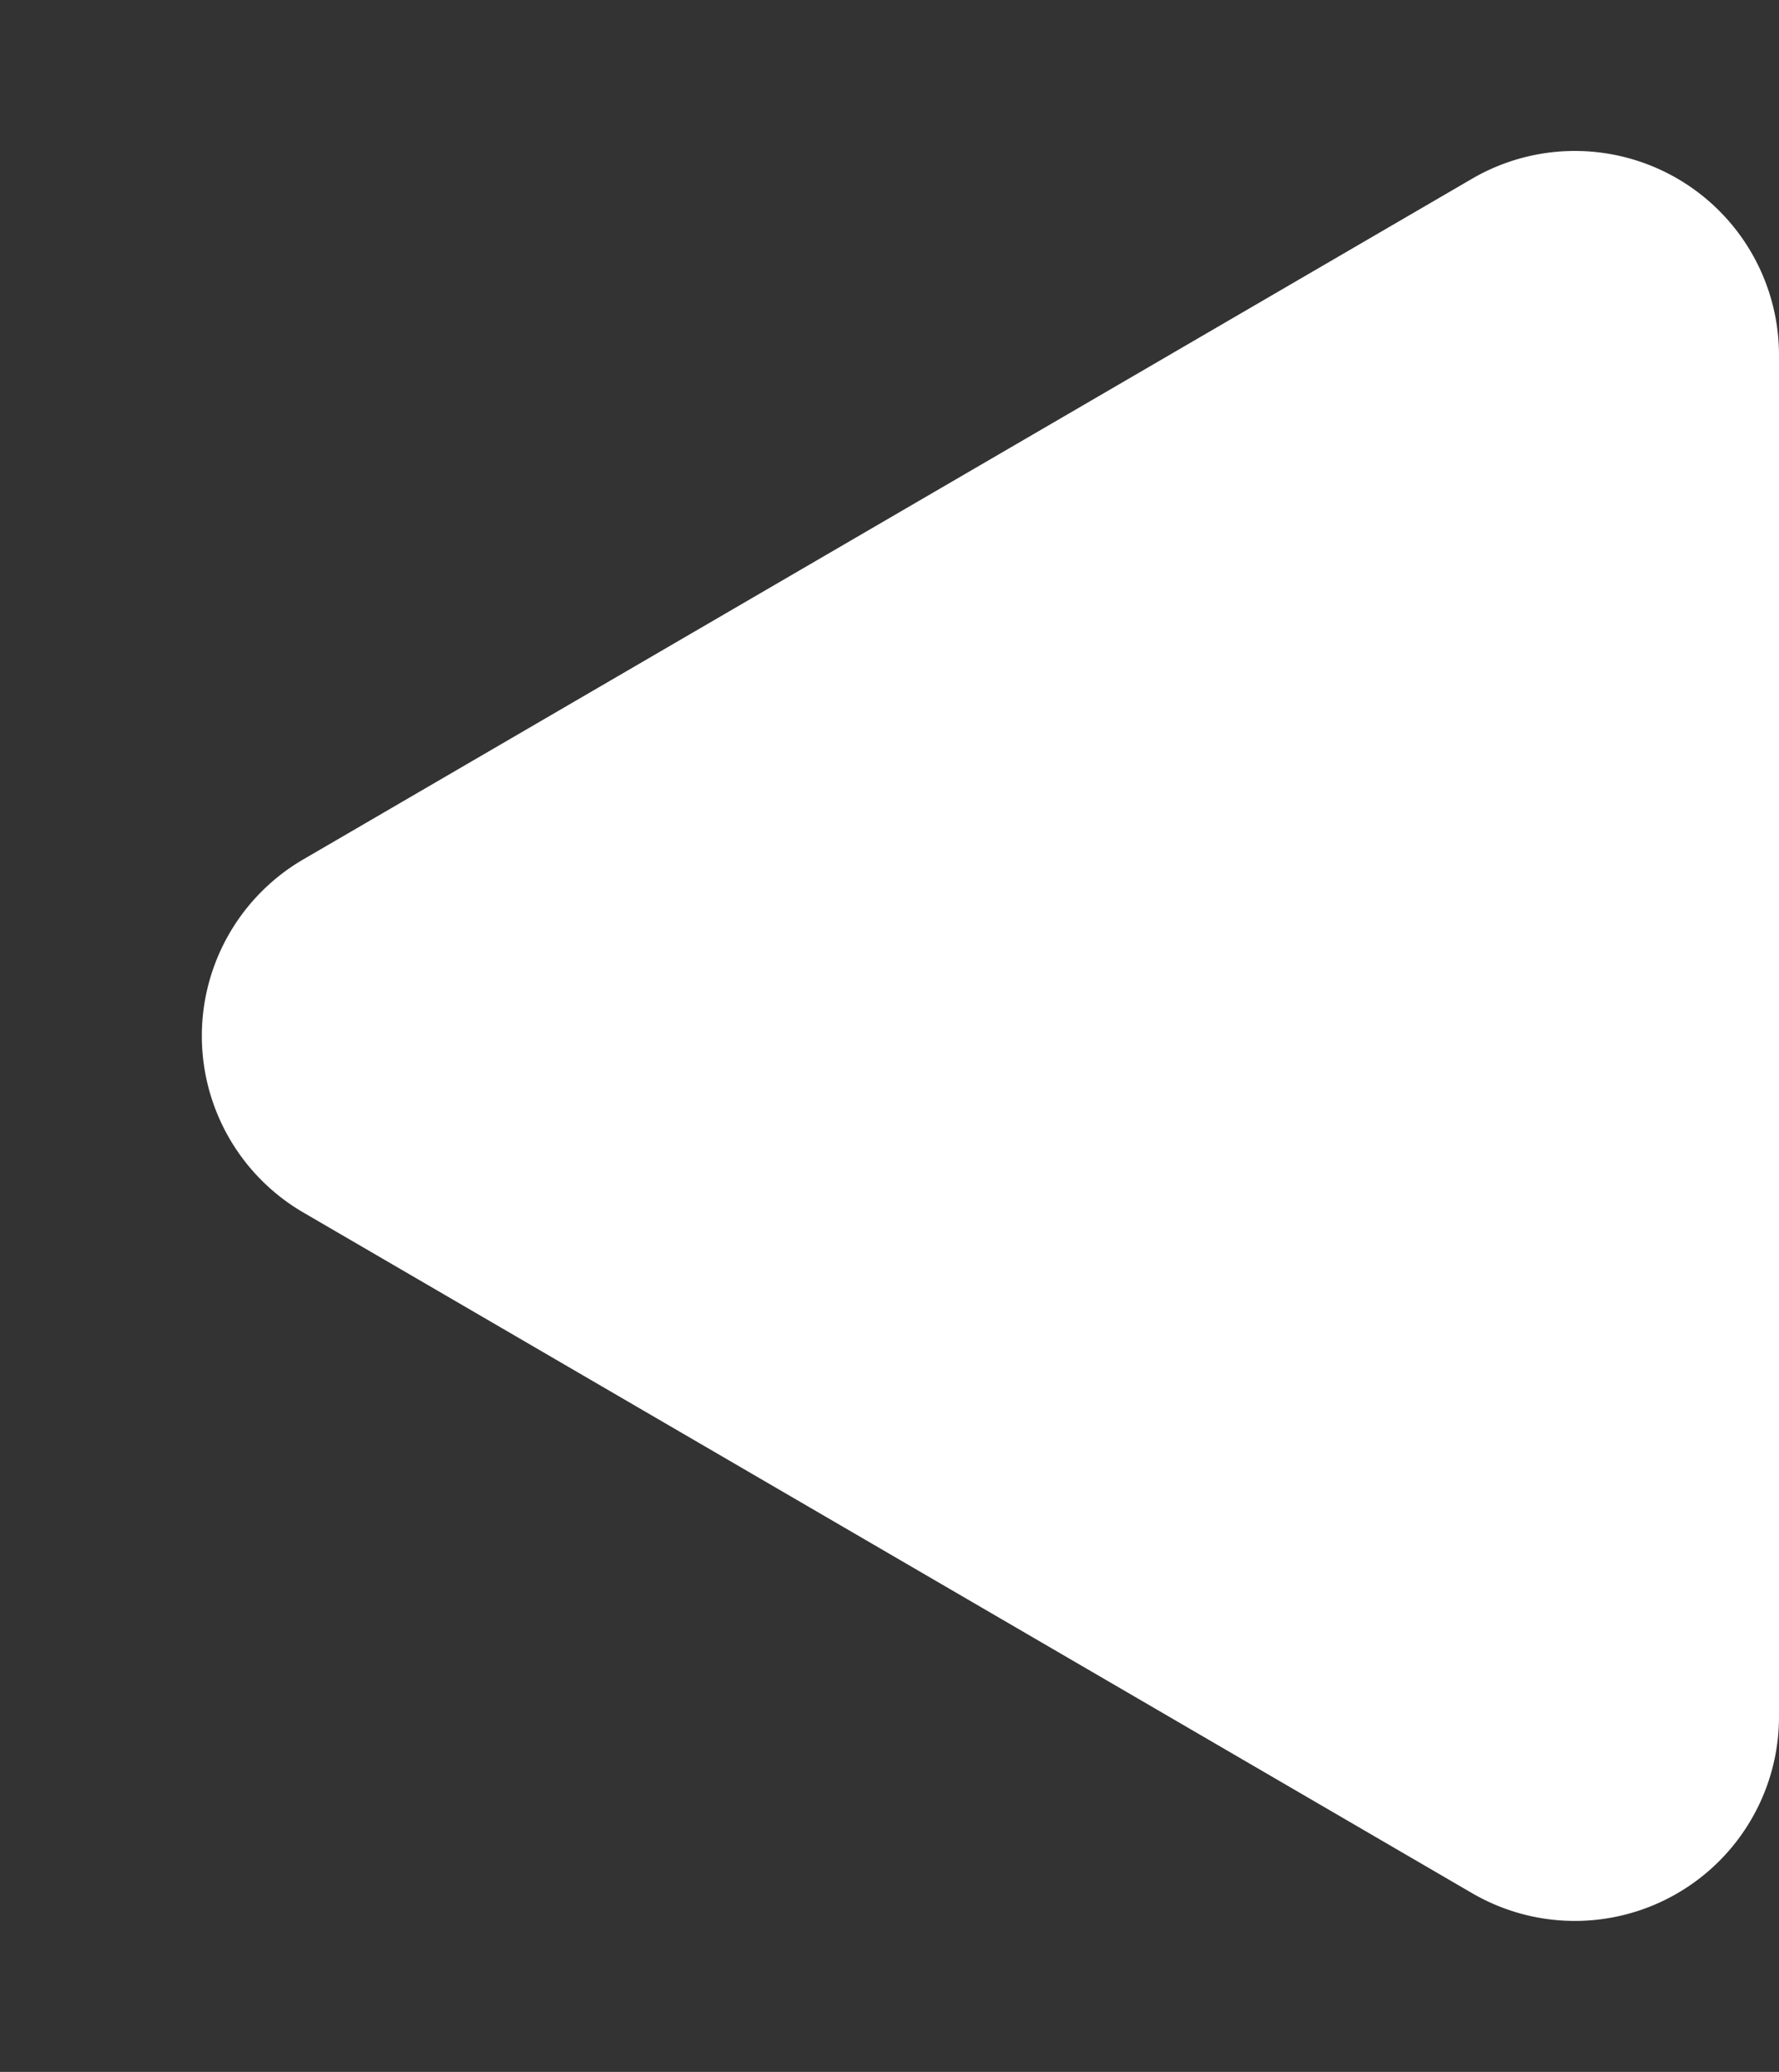 <svg xmlns="http://www.w3.org/2000/svg" width="61" height="71" viewBox="0 0 61 71">
  <rect x="0" y="0" width="61" height="71" fill="#333333" stroke="none"/>
  <path id="Polygon_1" data-name="Polygon 1" d="M29.45,10.4a7,7,0,0,1,12.1,0L64.877,50.479A7,7,0,0,1,58.827,61H12.173a7,7,0,0,1-6.05-10.521Z" transform="translate(0 71) rotate(-90)" fill="#fff"/>
</svg>